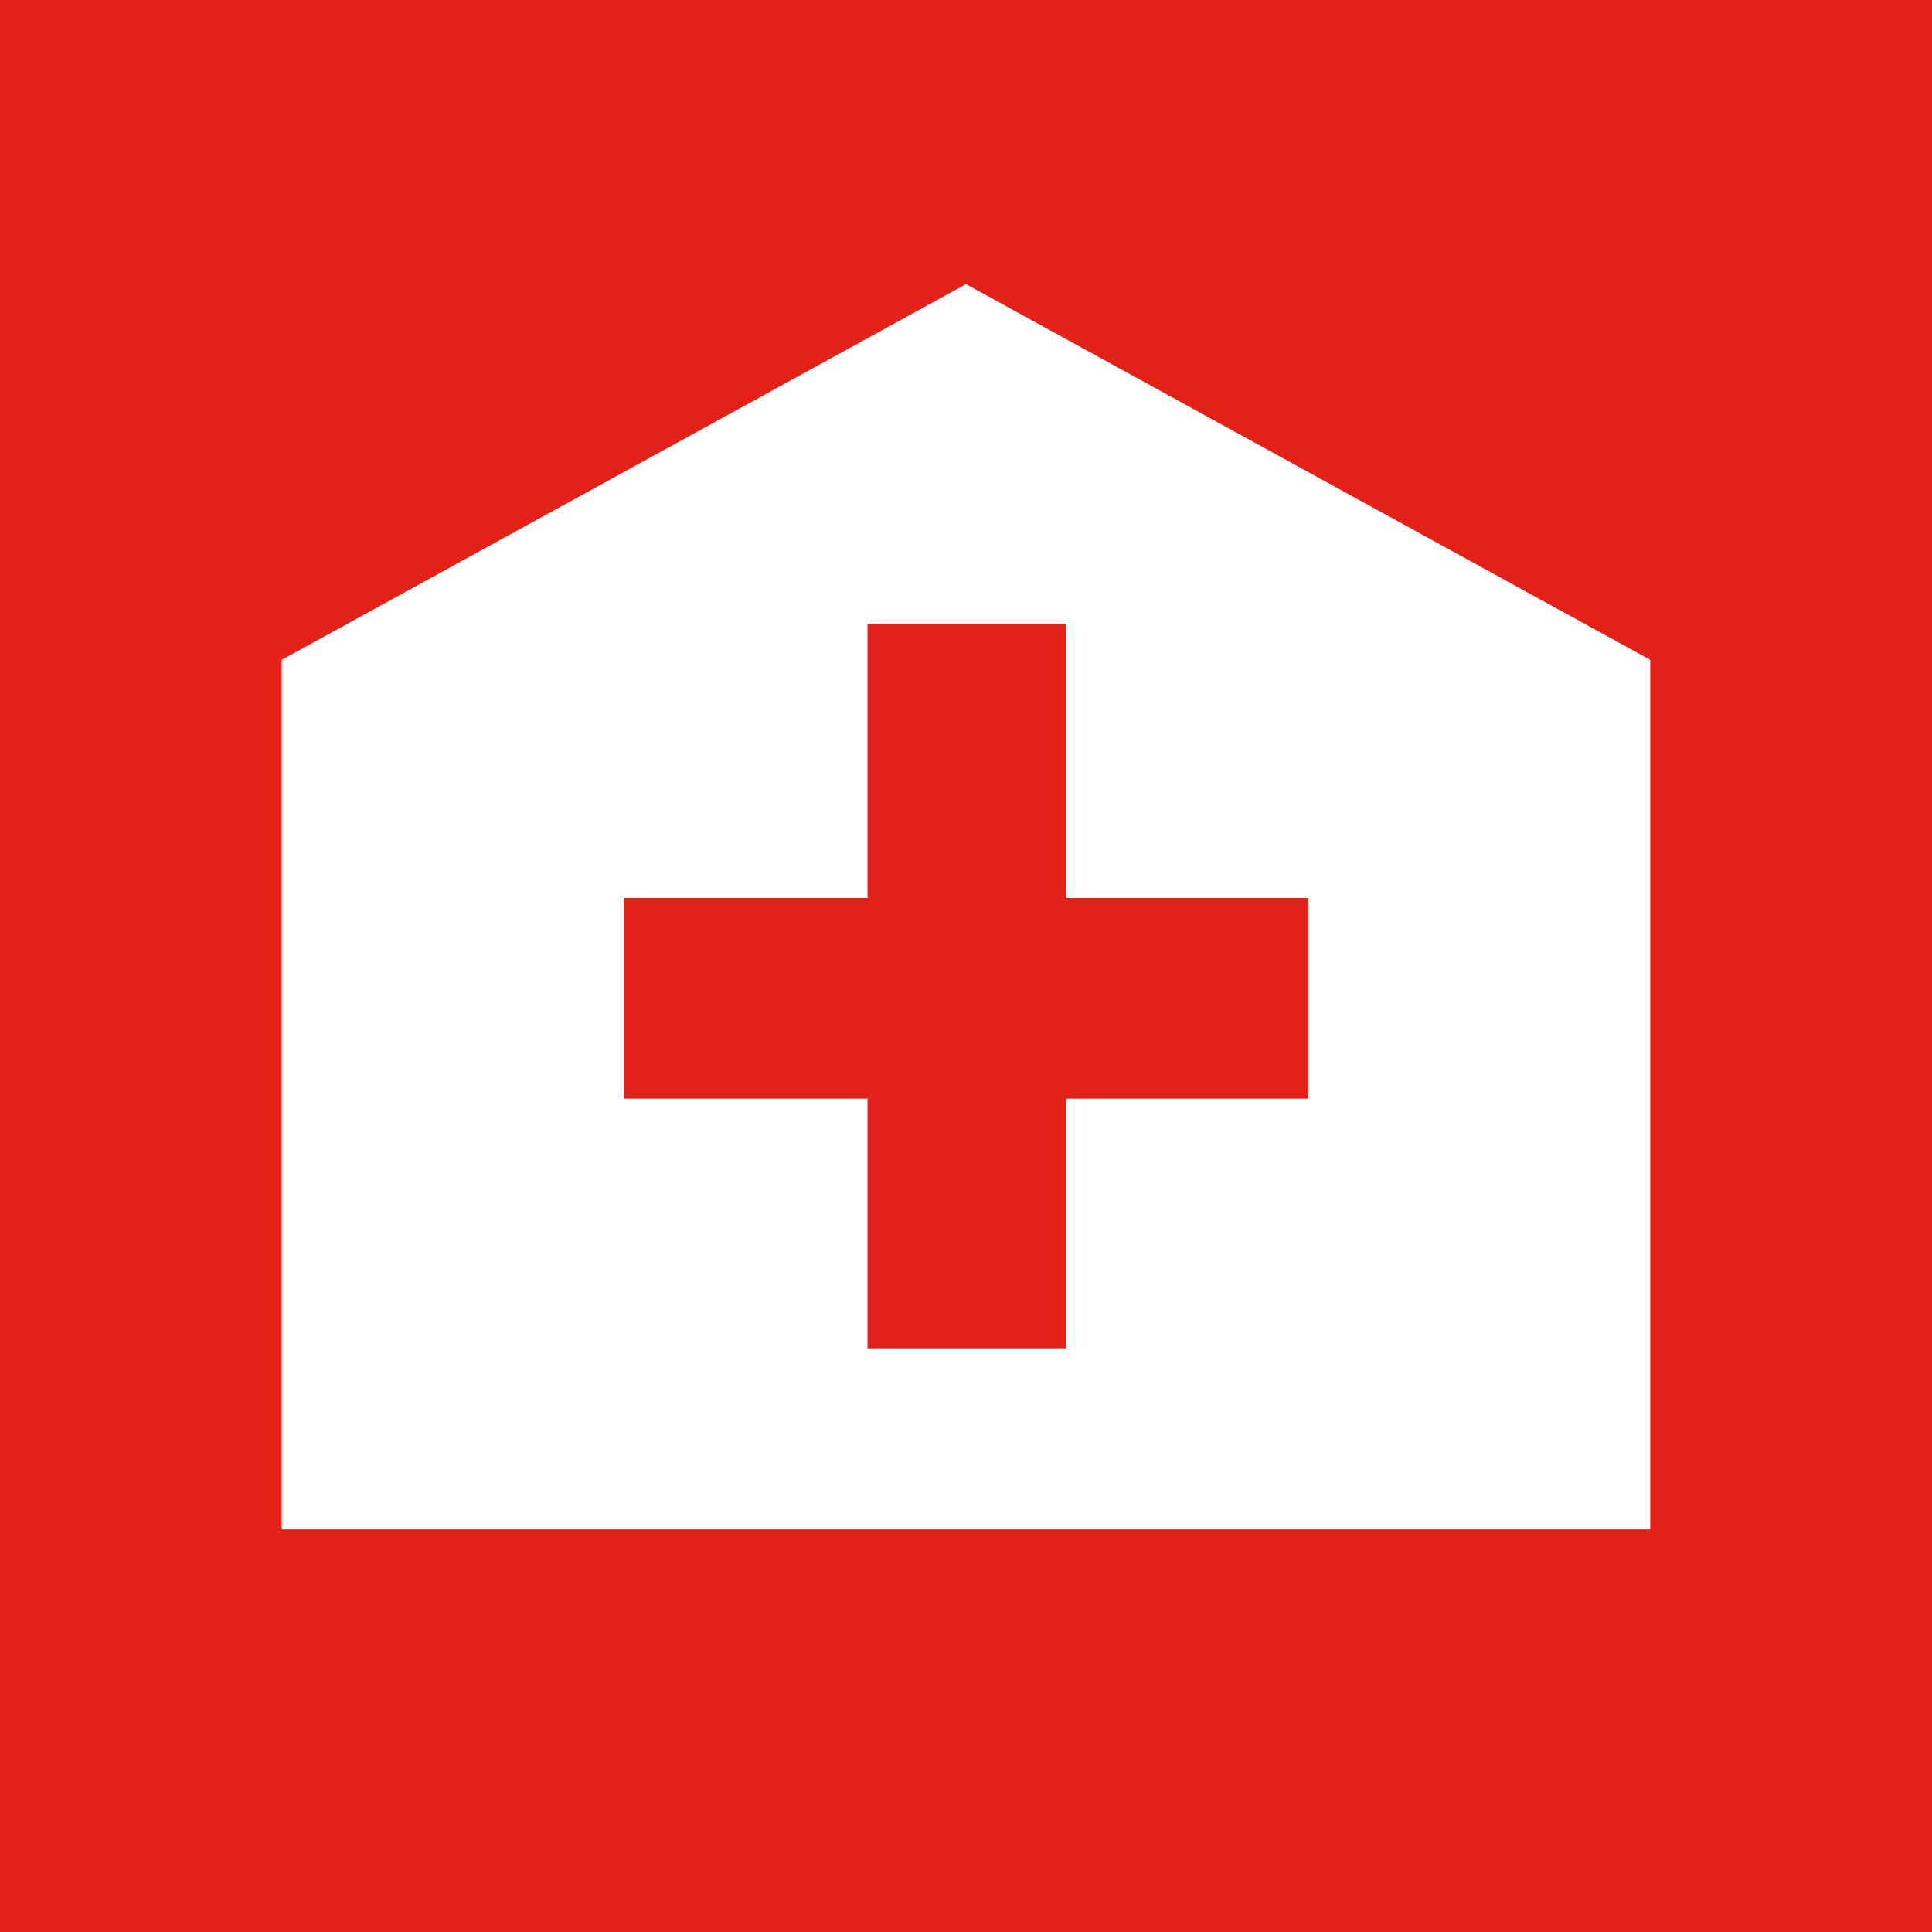 <?xml version="1.0" encoding="UTF-8"?>
<svg width="64px" height="64px" viewBox="0 0 64 64" version="1.1" xmlns="http://www.w3.org/2000/svg" xmlns:xlink="http://www.w3.org/1999/xlink">
    <!-- Generator: Sketch 49 (51002) - http://www.bohemiancoding.com/sketch -->
    <title>Gesundheit</title>
    <desc>Created with Sketch.</desc>
    <defs></defs>
    <g id="ICONS" stroke="none" stroke-width="1" fill="none" fill-rule="evenodd">
        <g id="red_64" transform="translate(-159, -218)">
            <g id="Gesundheit" transform="translate(159, 218)">
                <g id="Group-12" fill="#E42118">
                    <g id="Group-11">
                        <g id="Group-21-Copy">
                            <rect id="Rectangle-12" x="0" y="0" width="64" height="64"></rect>
                        </g>
                    </g>
                </g>
                <g id="Gesundheit-Copy" transform="translate(9.333, 9.333)" fill="#FFFFFF">
                    <path d="M0,12.525 L22.667,0.08 L45.333,12.525 L45.333,41.333 L0,41.333 L0,12.525 Z M25.986,11.333 L19.405,11.333 L19.405,20.415 L11.333,20.415 L11.333,27.061 L19.405,27.061 L19.405,35.333 L25.986,35.333 L25.986,27.061 L34,27.061 L34,20.415 L25.986,20.415 L25.986,11.333 Z" id="Combined-Shape"></path>
                </g>
            </g>
        </g>
    </g>
</svg>